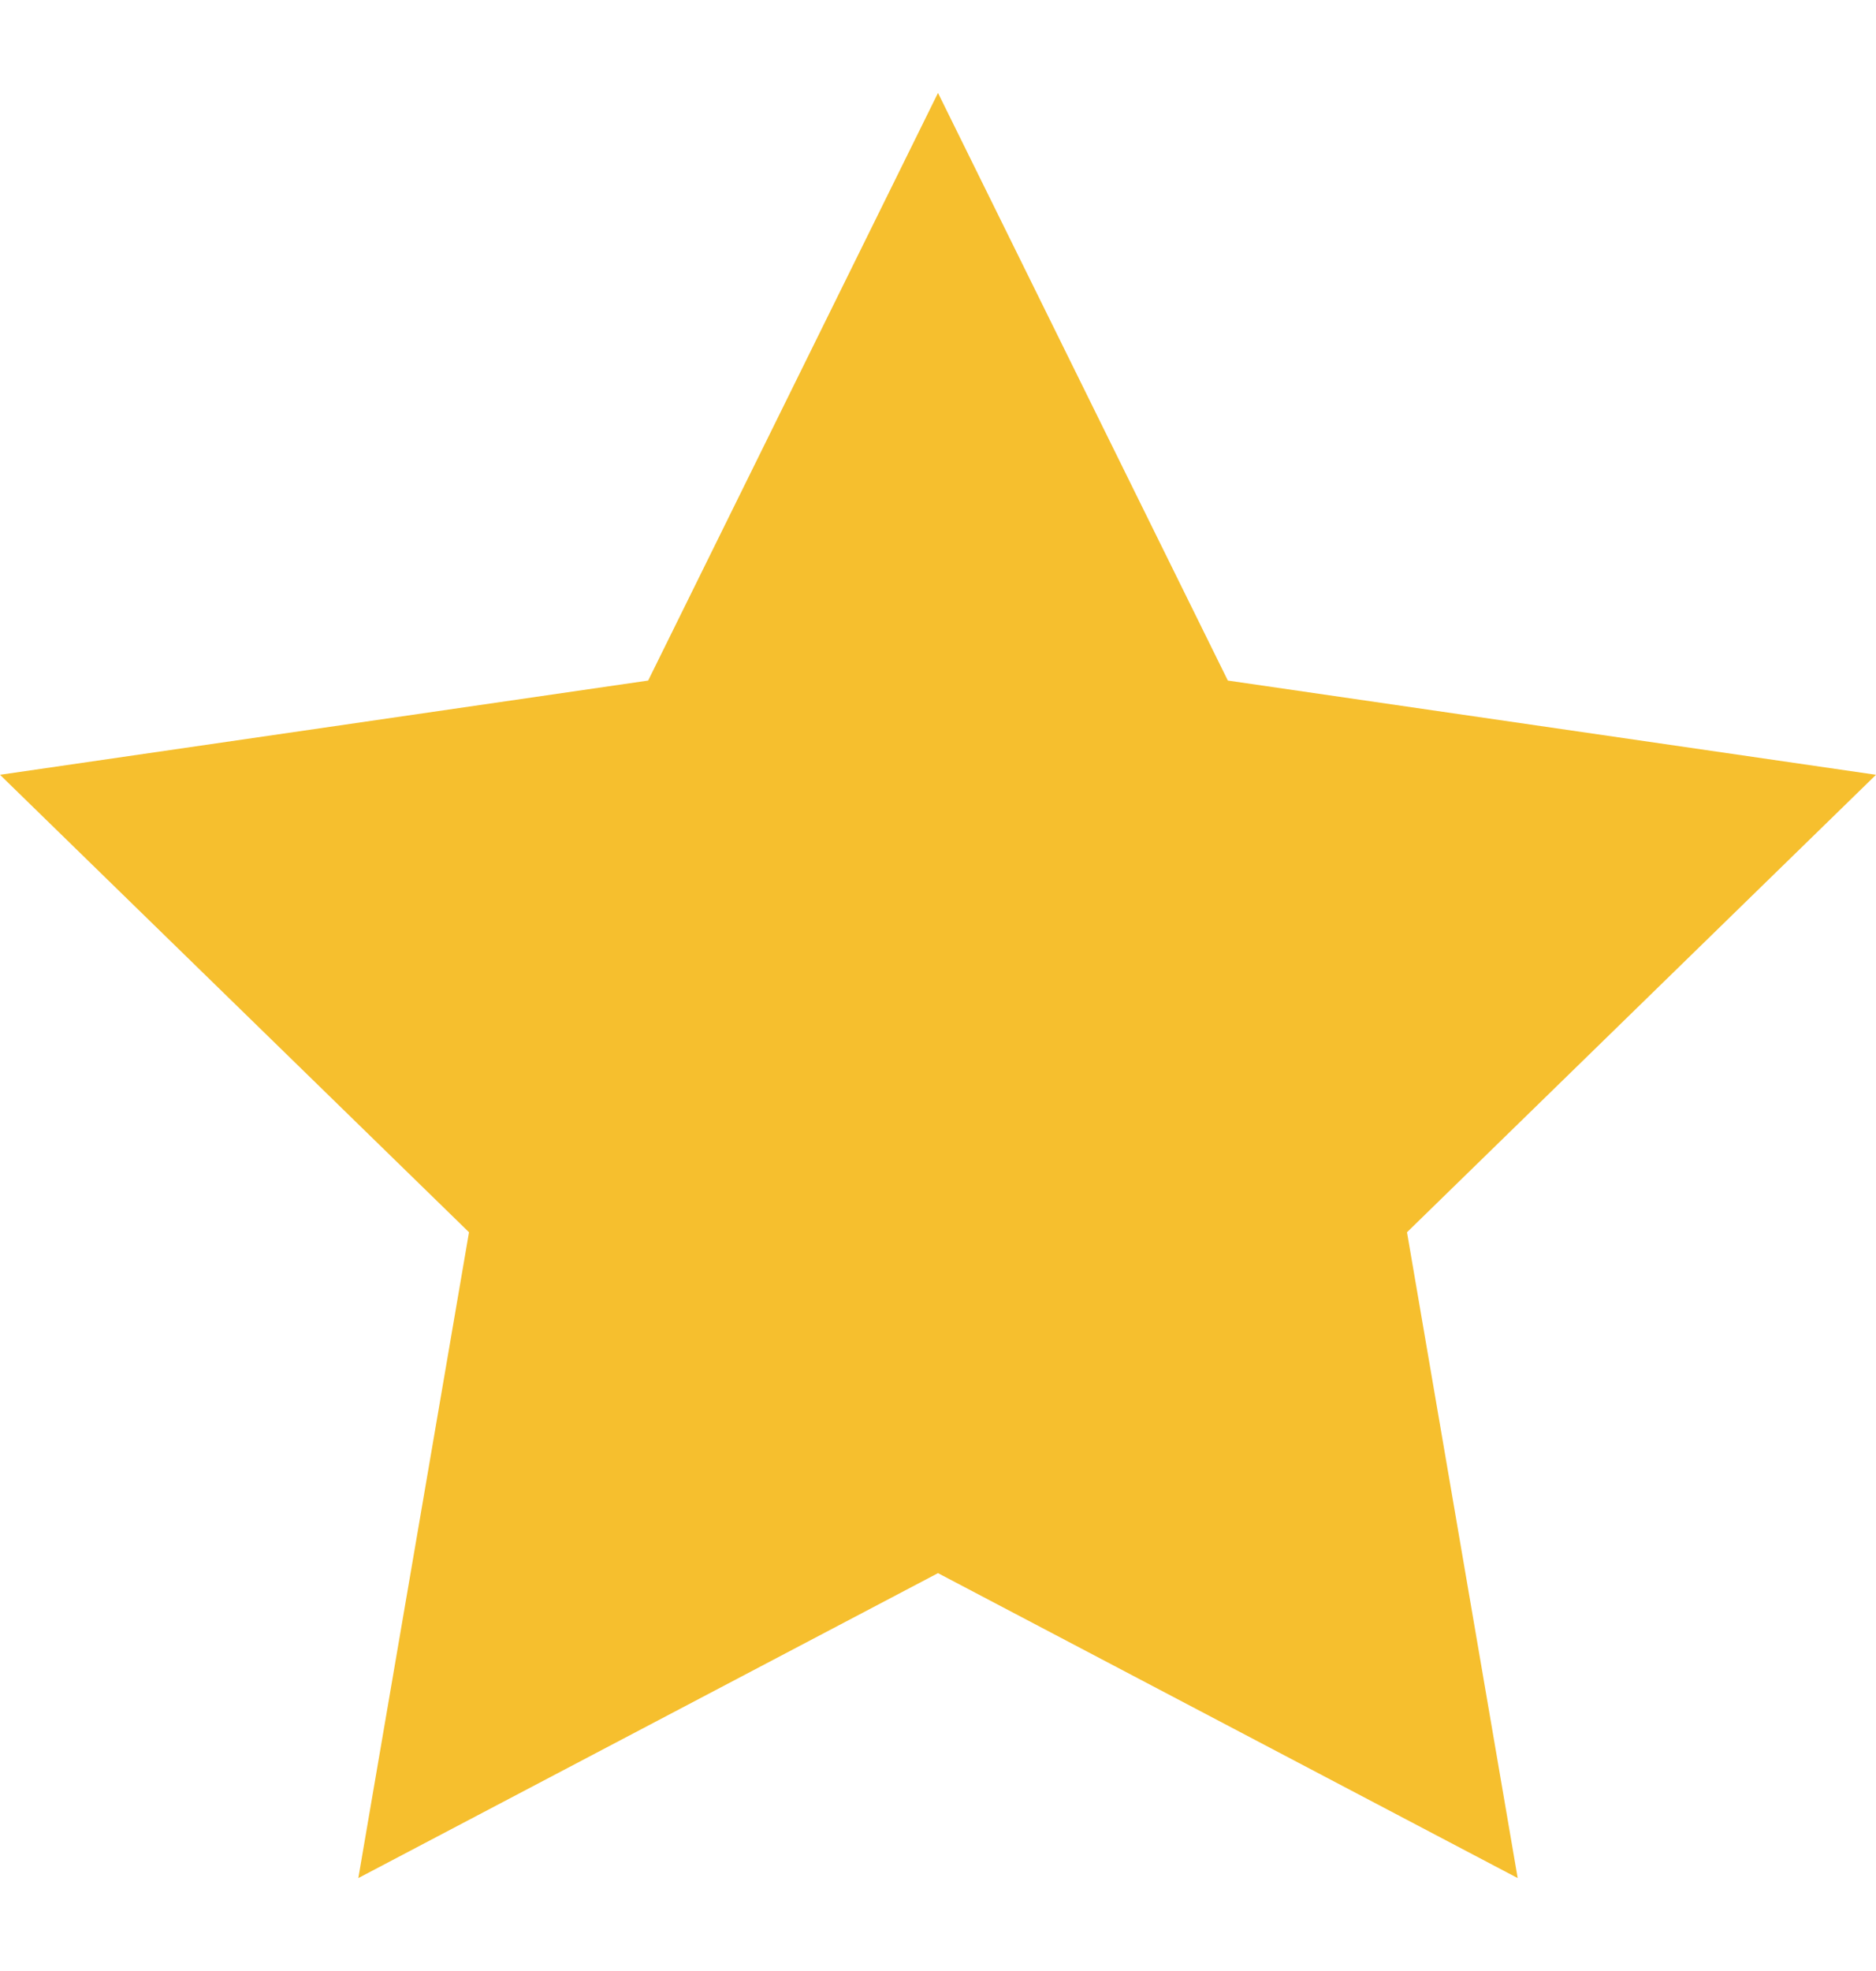 <svg width="20" height="21" viewBox="0 0 20 21" fill="none" xmlns="http://www.w3.org/2000/svg">
<path d="M20 8.255L13.09 7.251L10 0.99L6.91 7.251L0 8.255L5 13.129L3.82 20.01L10 16.761L16.18 20.01L15 13.129L20 8.255Z" fill="#F6BF2E"/>
</svg>
